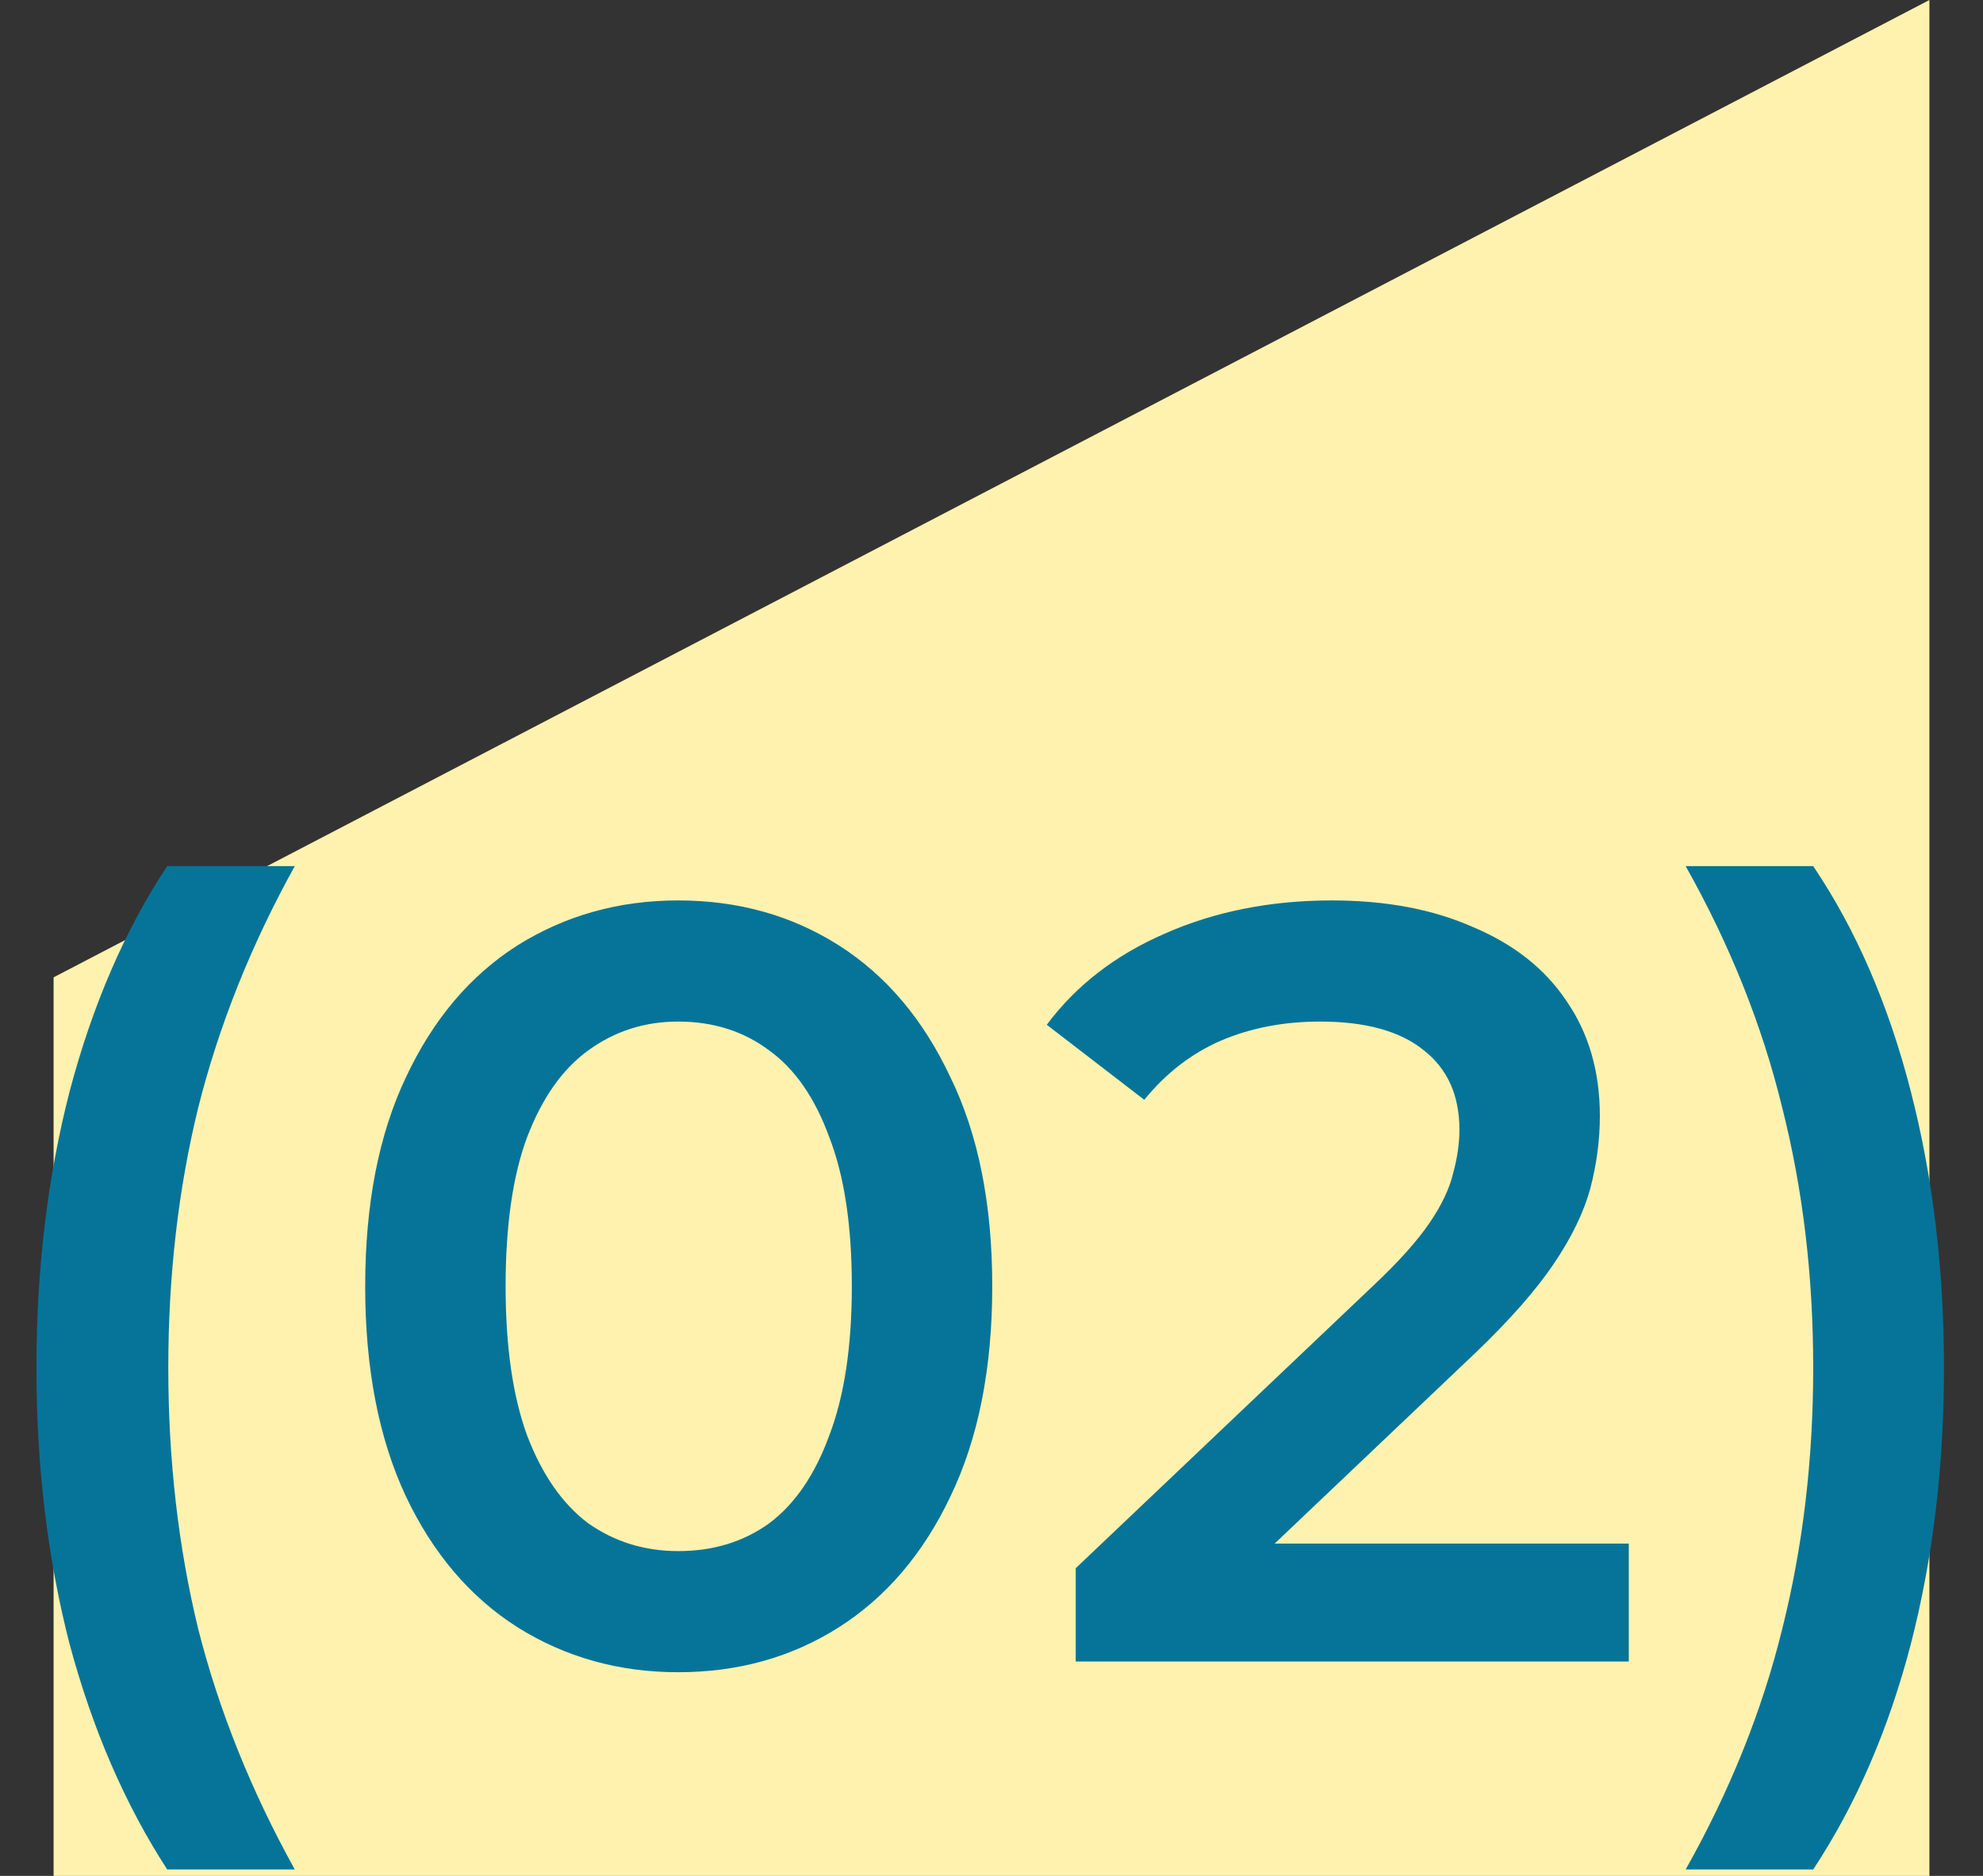 <?xml version="1.0" encoding="UTF-8"?> <svg xmlns="http://www.w3.org/2000/svg" width="37" height="35" viewBox="0 0 37 35" fill="none"><rect x="0" y="0" width="37" height="35" fill="#333333" stroke="none"/> <path d="M36 35H1V18.235L36 0V35Z" fill="#FFF2AE"></path> <path d="M3.12 34.88C2.333 33.667 1.727 32.267 1.3 30.68C0.887 29.08 0.68 27.36 0.68 25.52C0.68 23.68 0.887 21.96 1.3 20.36C1.727 18.747 2.333 17.347 3.12 16.16H5.5C4.687 17.627 4.087 19.127 3.7 20.66C3.327 22.18 3.14 23.8 3.14 25.52C3.14 27.24 3.327 28.867 3.7 30.4C4.087 31.92 4.687 33.413 5.5 34.88H3.12ZM12.654 31.2C11.547 31.2 10.547 30.92 9.654 30.36C8.774 29.8 8.08 28.987 7.574 27.92C7.067 26.84 6.814 25.533 6.814 24C6.814 22.467 7.067 21.167 7.574 20.1C8.08 19.02 8.774 18.2 9.654 17.64C10.547 17.08 11.547 16.8 12.654 16.8C13.774 16.8 14.774 17.08 15.654 17.64C16.534 18.2 17.227 19.02 17.734 20.1C18.254 21.167 18.514 22.467 18.514 24C18.514 25.533 18.254 26.84 17.734 27.92C17.227 28.987 16.534 29.8 15.654 30.36C14.774 30.92 13.774 31.2 12.654 31.2ZM12.654 28.94C13.307 28.94 13.874 28.767 14.354 28.42C14.834 28.06 15.207 27.513 15.474 26.78C15.754 26.047 15.894 25.12 15.894 24C15.894 22.867 15.754 21.94 15.474 21.22C15.207 20.487 14.834 19.947 14.354 19.6C13.874 19.24 13.307 19.06 12.654 19.06C12.027 19.06 11.467 19.24 10.974 19.6C10.494 19.947 10.114 20.487 9.834 21.22C9.567 21.94 9.434 22.867 9.434 24C9.434 25.12 9.567 26.047 9.834 26.78C10.114 27.513 10.494 28.06 10.974 28.42C11.467 28.767 12.027 28.94 12.654 28.94ZM20.071 31V29.26L25.631 23.98C26.098 23.54 26.444 23.153 26.671 22.82C26.898 22.487 27.044 22.18 27.111 21.9C27.191 21.607 27.231 21.333 27.231 21.08C27.231 20.44 27.011 19.947 26.571 19.6C26.131 19.24 25.484 19.06 24.631 19.06C23.951 19.06 23.331 19.18 22.771 19.42C22.224 19.66 21.751 20.027 21.351 20.52L19.531 19.12C20.078 18.387 20.811 17.82 21.731 17.42C22.664 17.007 23.704 16.8 24.851 16.8C25.864 16.8 26.744 16.967 27.491 17.3C28.251 17.62 28.831 18.08 29.231 18.68C29.644 19.28 29.851 19.993 29.851 20.82C29.851 21.273 29.791 21.727 29.671 22.18C29.551 22.62 29.324 23.087 28.991 23.58C28.658 24.073 28.171 24.627 27.531 25.24L22.751 29.78L22.211 28.8H30.391V31H20.071ZM33.832 34.88H31.452C32.278 33.413 32.878 31.92 33.252 30.4C33.638 28.867 33.832 27.24 33.832 25.52C33.832 23.8 33.638 22.18 33.252 20.66C32.878 19.127 32.278 17.627 31.452 16.16H33.832C34.632 17.347 35.238 18.747 35.652 20.36C36.065 21.96 36.272 23.68 36.272 25.52C36.272 27.36 36.065 29.08 35.652 30.68C35.238 32.267 34.632 33.667 33.832 34.88Z" fill="#067499"></path> </svg> 